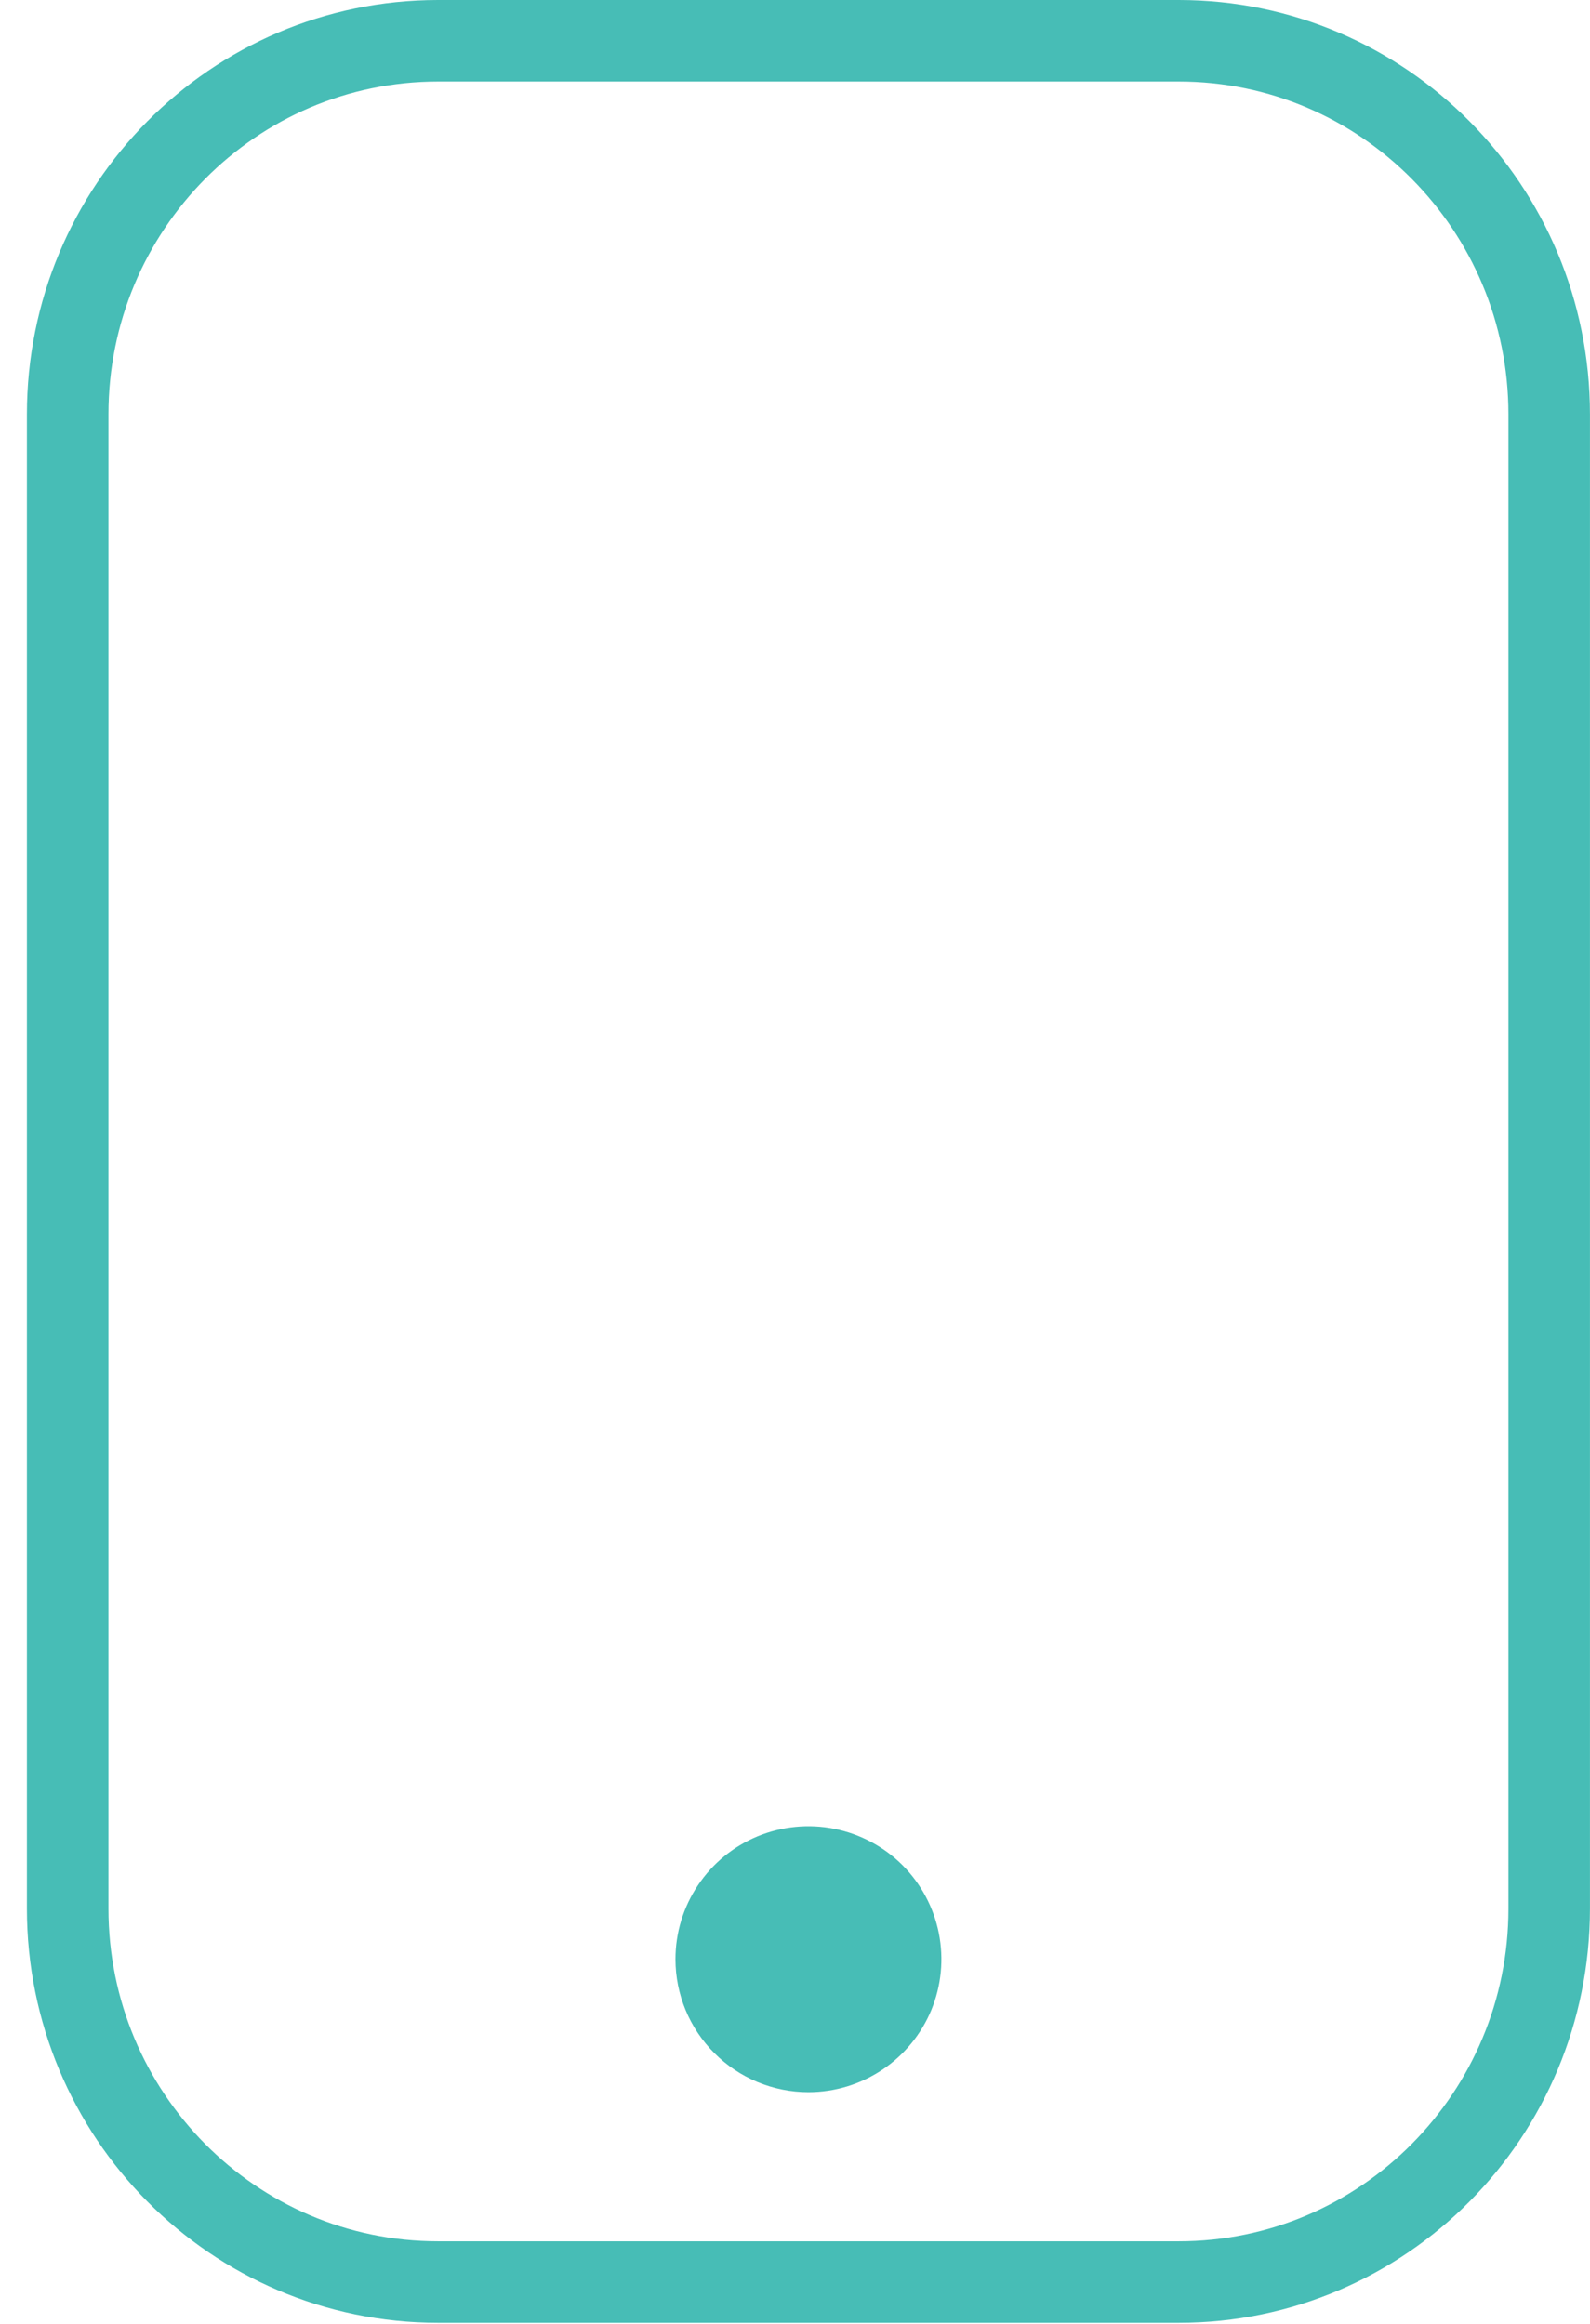 <?xml version="1.0" encoding="UTF-8"?>
<svg xmlns="http://www.w3.org/2000/svg" width="39" height="57" viewBox="0 0 39 57" fill="none">
  <path d="M28.914 1H10.745C5.728 1 1.66 5.102 1.66 10.162V46.812C1.66 51.872 5.728 55.974 10.745 55.974H28.914C33.932 55.974 37.999 51.872 37.999 46.812V10.162C37.999 5.102 33.932 1 28.914 1Z" stroke="#47BDB6" stroke-width="2" stroke-linecap="round" stroke-linejoin="round"></path>
  <path d="M19.829 51.316C18.965 51.316 18.135 50.972 17.524 50.36C16.912 49.749 16.568 48.919 16.568 48.054C16.568 47.409 16.759 46.779 17.118 46.243C17.476 45.706 17.986 45.288 18.581 45.041C19.177 44.795 19.833 44.73 20.466 44.856C21.098 44.982 21.68 45.292 22.136 45.748C22.592 46.204 22.902 46.785 23.028 47.418C23.154 48.051 23.089 48.707 22.843 49.303C22.596 49.898 22.177 50.408 21.641 50.766C21.105 51.124 20.475 51.316 19.829 51.316Z" fill="#47BDB6"></path>
</svg>

